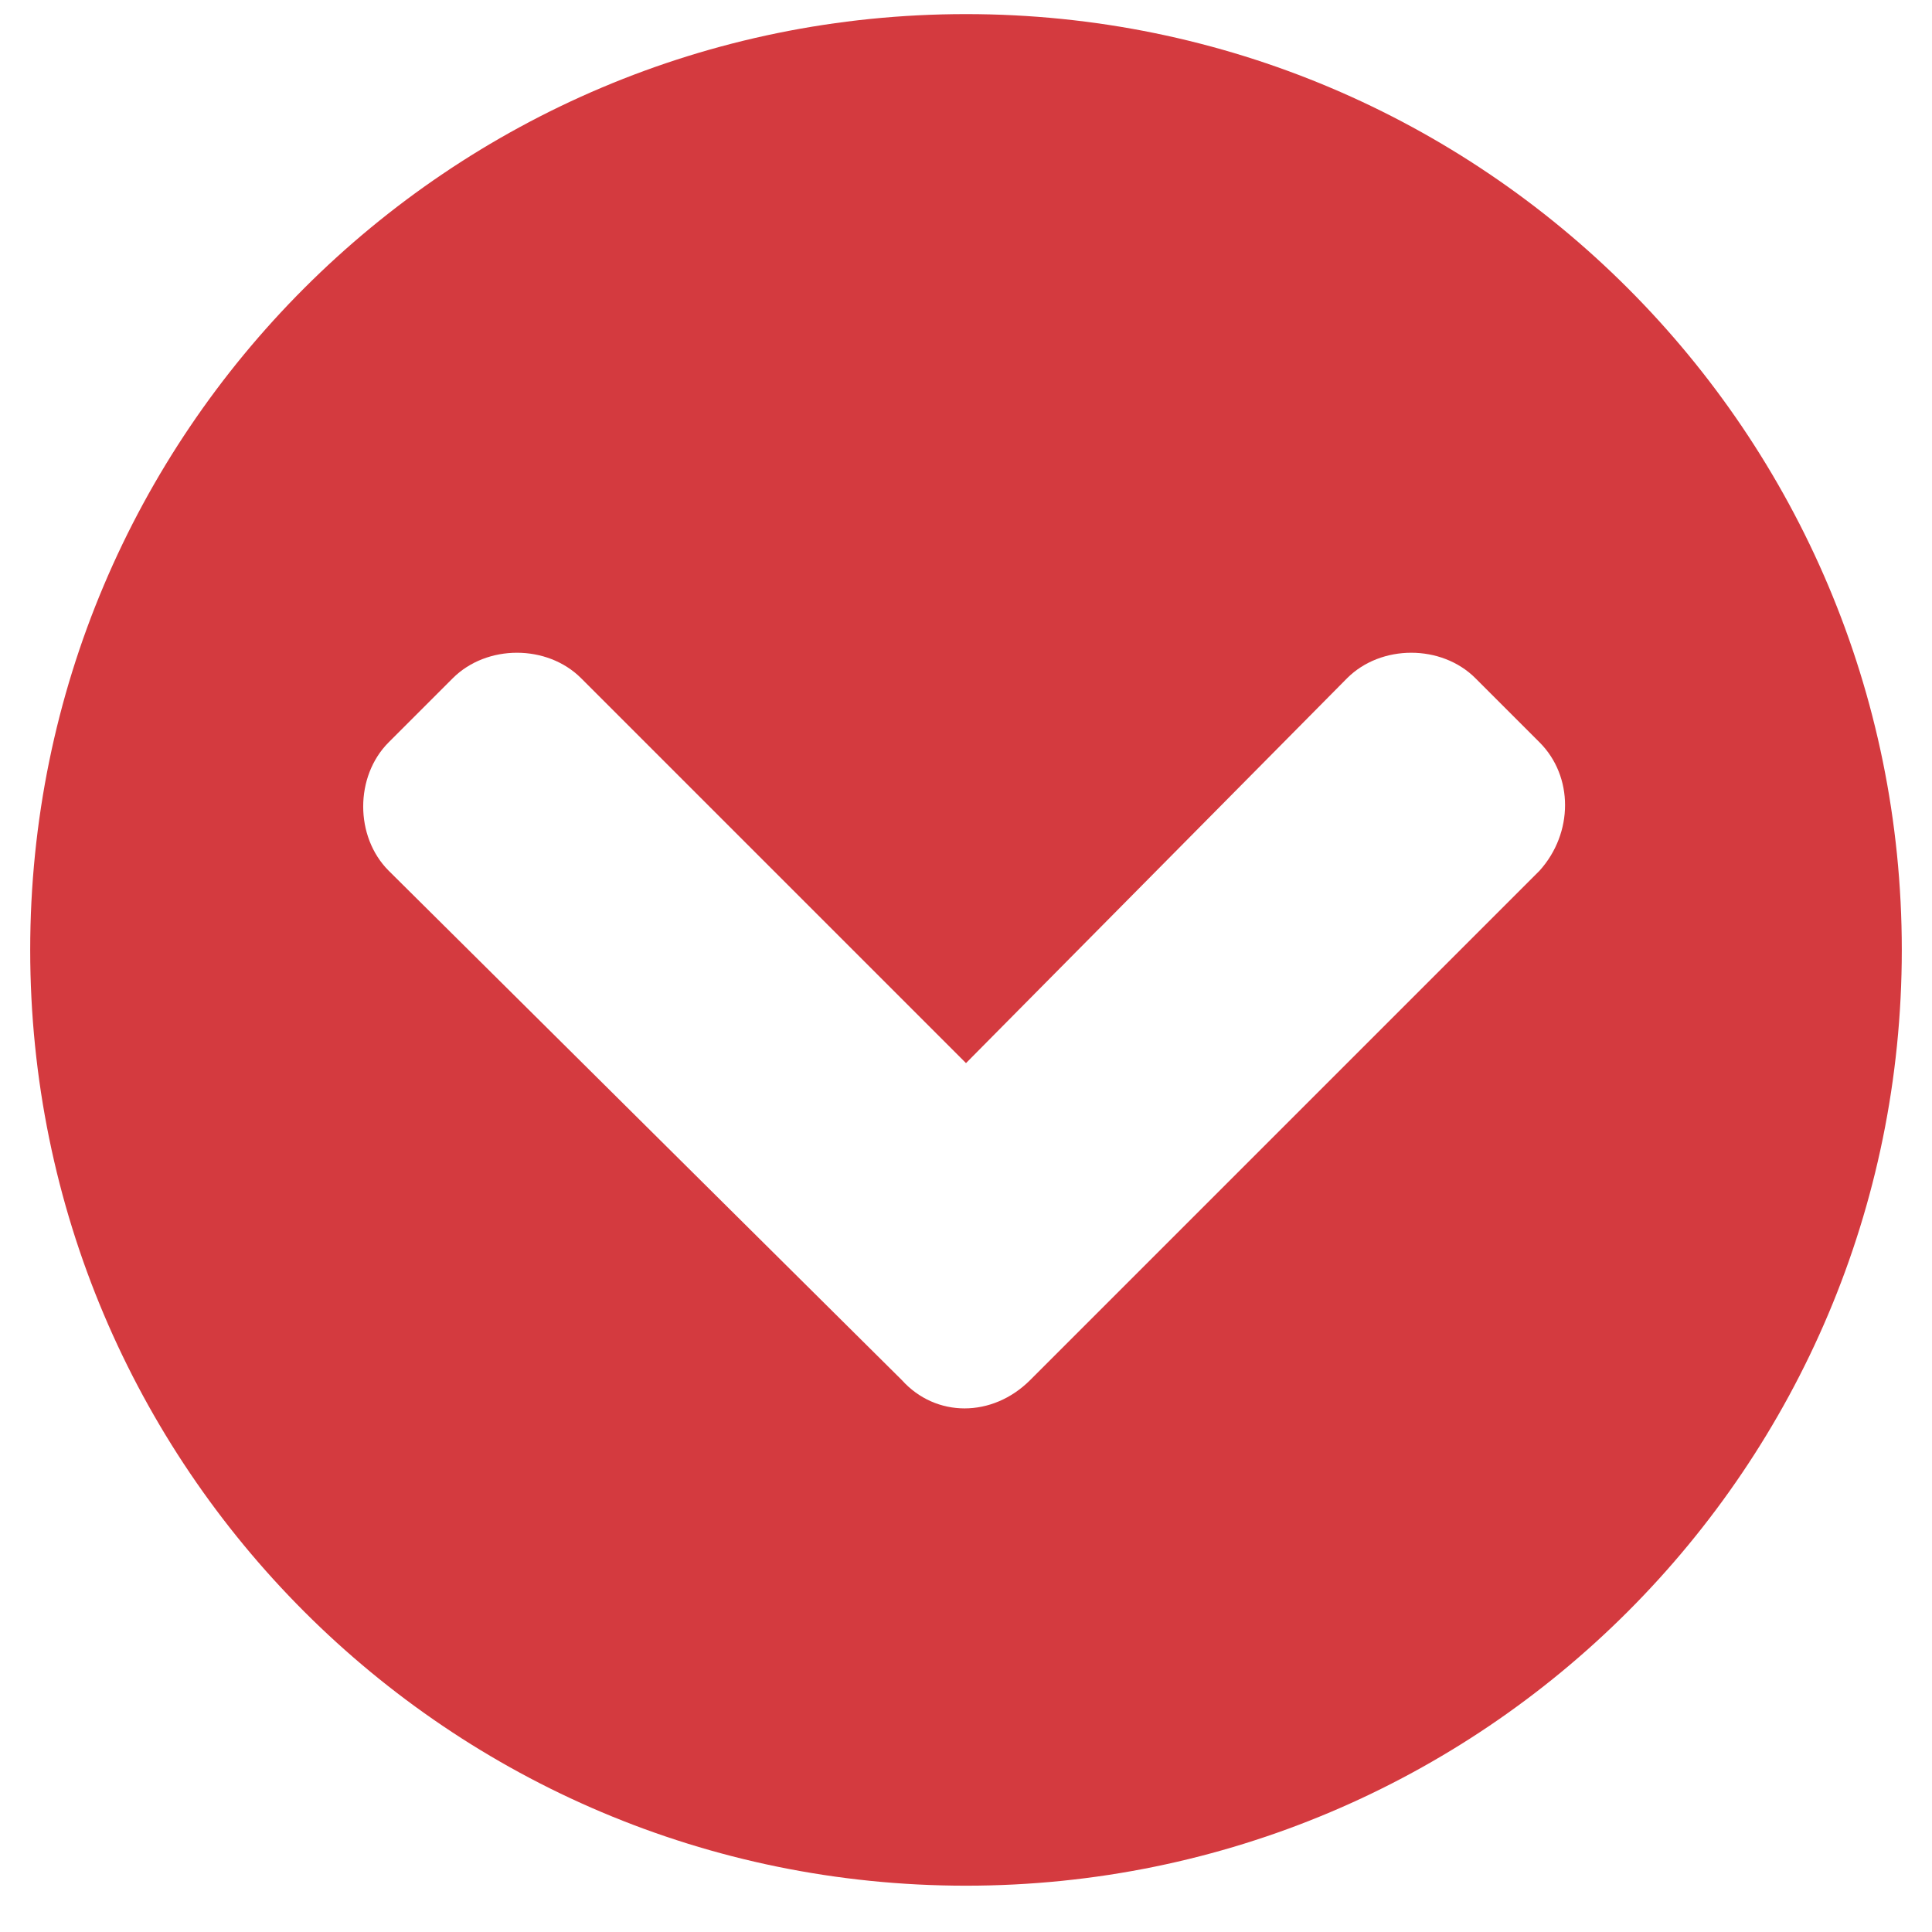 <?xml version="1.0" encoding="UTF-8"?> <svg xmlns="http://www.w3.org/2000/svg" width="30" height="30" viewBox="0 0 30 30" fill="none"><path d="M29.531 14.75C29.531 6.723 23.027 0.219 15 0.219C6.973 0.219 0.469 6.723 0.469 14.75C0.469 22.777 6.973 29.281 15 29.281C23.027 29.281 29.531 22.777 29.531 14.75ZM15.996 21.43C15.41 22.016 14.531 22.016 14.004 21.43L6.035 13.52C5.508 12.992 5.508 12.055 6.035 11.527L7.031 10.531C7.559 10.004 8.496 10.004 9.023 10.531L15 16.508L20.918 10.531C21.445 10.004 22.383 10.004 22.91 10.531L23.906 11.527C24.434 12.055 24.434 12.934 23.906 13.52L15.996 21.43Z" fill="#D43A3F"></path></svg> 